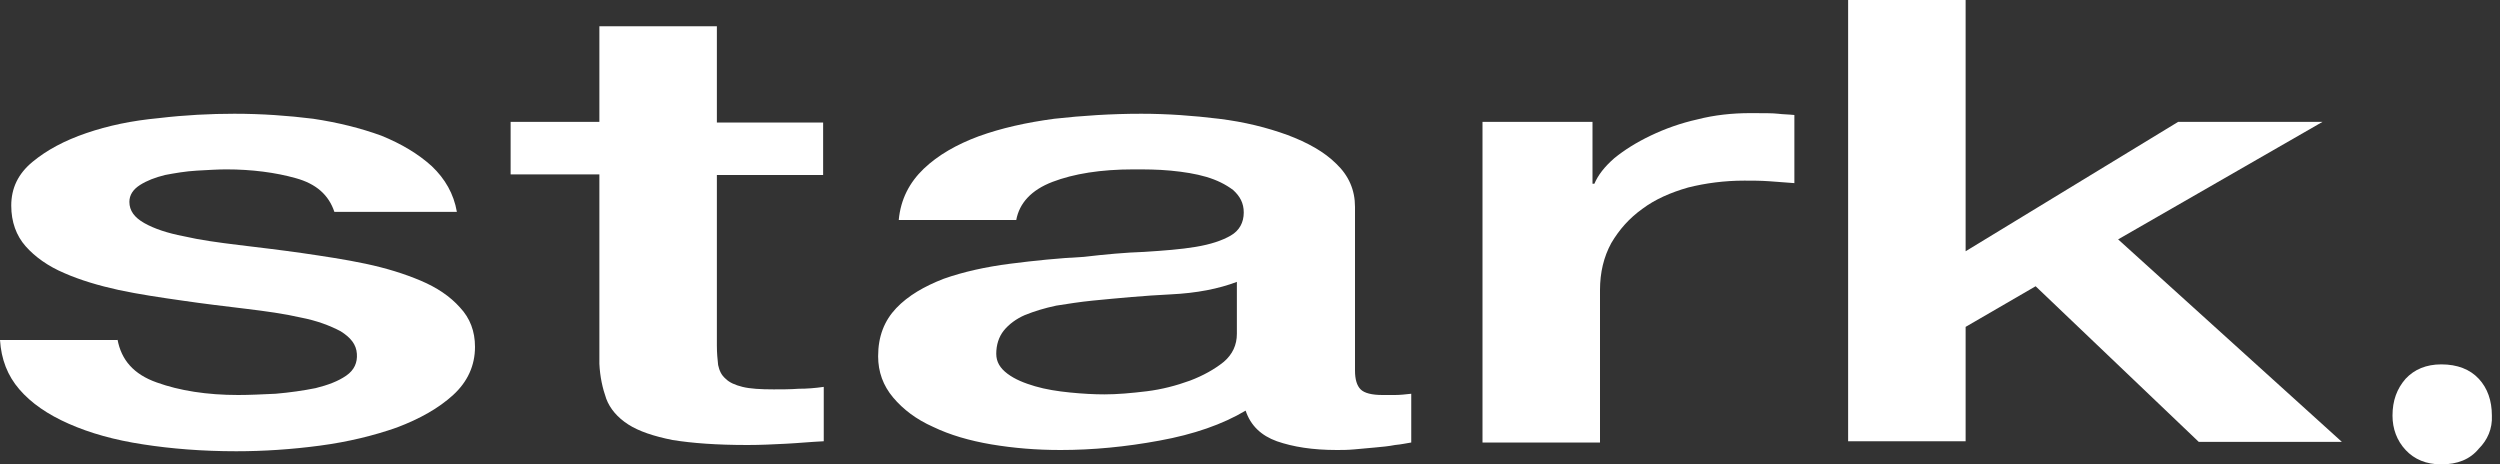 <?xml version="1.0" encoding="utf-8"?>
<!-- Generator: Adobe Illustrator 26.0.1, SVG Export Plug-In . SVG Version: 6.00 Build 0)  -->
<svg version="1.1" id="Layer_1" xmlns="http://www.w3.org/2000/svg" xmlns:xlink="http://www.w3.org/1999/xlink" x="0px" y="0px"
	 width="400px" height="74.3px" viewBox="0 0 400 74.3" enable-background="new 0 0 400 74.3" xml:space="preserve">
<rect x="0" y="0" width="400" height="74.3" fill="#333333" stroke="none"/>
<g>
	<g>
		<path fill="#FFFFFF" d="M18.8,54.3c0.6,3.3,2.6,5.6,6.3,6.9c3.6,1.3,8,2,13,2c1.8,0,3.8-0.1,6-0.2c2.3-0.2,4.4-0.5,6.4-0.9
			c2-0.5,3.6-1.1,4.9-2c1.3-0.9,1.8-2.1,1.7-3.5c-0.1-1.5-1-2.6-2.6-3.6c-1.7-0.9-3.8-1.7-6.4-2.2c-2.6-0.6-5.5-1-8.8-1.4
			c-3.3-0.4-6.7-0.8-10.1-1.3c-3.5-0.5-6.9-1-10.2-1.7c-3.2-0.7-6.2-1.6-8.7-2.7c-2.6-1.1-4.7-2.6-6.2-4.3c-1.5-1.7-2.3-3.9-2.3-6.5
			c0-2.8,1.1-5.1,3.4-7c2.3-1.9,5.1-3.4,8.6-4.6s7.3-2,11.6-2.4c4.2-0.5,8.3-0.7,12.1-0.7c4.4,0,8.6,0.3,12.6,0.8
			c4,0.6,7.6,1.5,10.9,2.7c3.2,1.3,5.9,2.9,8.1,4.9c2.1,2,3.5,4.4,4,7.3H53.5c-0.9-2.7-2.9-4.5-6.2-5.4c-3.2-0.9-7-1.4-11.1-1.4
			c-1.3,0-2.9,0.1-4.7,0.2c-1.8,0.1-3.5,0.4-5.1,0.7c-1.6,0.4-2.9,0.9-4,1.6c-1.1,0.7-1.7,1.6-1.7,2.7c0,1.4,0.8,2.5,2.4,3.4
			c1.6,0.9,3.7,1.6,6.3,2.1c2.6,0.6,5.5,1,8.8,1.4s6.7,0.8,10.2,1.3c3.4,0.5,6.8,1,10.1,1.7c3.3,0.7,6.2,1.6,8.8,2.7
			c2.6,1.1,4.7,2.5,6.3,4.3c1.6,1.7,2.4,3.8,2.4,6.3c0,3-1.2,5.6-3.5,7.7c-2.3,2.1-5.3,3.8-9,5.2c-3.7,1.3-7.8,2.3-12.3,2.9
			c-4.5,0.6-9,0.9-13.4,0.9c-5.4,0-10.4-0.4-14.9-1.1c-4.6-0.7-8.5-1.8-11.9-3.3c-3.4-1.5-6-3.3-7.9-5.5c-1.9-2.2-2.9-4.8-3.1-7.9
			H18.8z"/>
		<path fill="#FFFFFF" d="M81.7,19.5h14.2V4.2h18.8v15.4h17v8.4h-17v27.3c0,1.2,0.1,2.2,0.2,3.1c0.2,0.9,0.5,1.6,1.2,2.2
			c0.6,0.6,1.5,1,2.7,1.3c1.2,0.3,2.9,0.4,5,0.4c1.3,0,2.6,0,4-0.1c1.3,0,2.6-0.1,4-0.3v8.7c-2.1,0.1-4.1,0.3-6.1,0.4
			c-2,0.1-4,0.2-6.1,0.2c-5,0-8.9-0.3-12-0.8c-3-0.6-5.4-1.4-7.1-2.5c-1.7-1.1-2.9-2.5-3.5-4.1c-0.6-1.7-1-3.5-1.1-5.6V27.9H81.7
			V19.5z"/>
		<path fill="#FFFFFF" d="M216.8,59.3c0,1.4,0.3,2.4,0.9,3c0.6,0.6,1.8,0.9,3.5,0.9c0.6,0,1.2,0,2,0c0.8,0,1.7-0.1,2.6-0.2v7.8
			c-0.7,0.1-1.5,0.3-2.6,0.4c-1,0.2-2.1,0.3-3.2,0.4c-1.1,0.1-2.2,0.2-3.3,0.3c-1.1,0.1-2,0.1-2.8,0.1c-3.9,0-7-0.5-9.6-1.4
			c-2.5-0.9-4.2-2.5-5-4.9c-3.7,2.2-8.3,3.8-13.8,4.8c-5.4,1-10.7,1.5-15.8,1.5c-3.9,0-7.5-0.3-11.1-0.9c-3.5-0.6-6.6-1.5-9.3-2.8
			c-2.7-1.2-4.8-2.8-6.4-4.7c-1.6-1.9-2.4-4.1-2.4-6.6c0-3.2,1-5.7,2.9-7.7c1.9-2,4.5-3.5,7.6-4.7c3.1-1.1,6.7-1.9,10.6-2.4
			c3.9-0.5,7.8-0.9,11.8-1.1c3.4-0.4,6.7-0.7,9.7-0.8c3.1-0.2,5.8-0.4,8.2-0.8c2.4-0.4,4.2-1,5.6-1.8c1.4-0.8,2.1-2.1,2.1-3.7
			c0-1.5-0.6-2.6-1.7-3.6c-1.2-0.9-2.6-1.6-4.3-2.1c-1.7-0.5-3.6-0.8-5.7-1c-2.1-0.2-4.1-0.2-5.9-0.2c-5.3,0-9.6,0.7-13,2
			c-3.4,1.3-5.3,3.4-5.8,6.1h-18.8c0.3-3.3,1.7-6,4-8.2c2.3-2.2,5.3-3.9,8.8-5.2c3.6-1.3,7.6-2.2,12.1-2.8c4.5-0.5,9.1-0.8,13.9-0.8
			c4.2,0,8.3,0.3,12.4,0.8c4.1,0.5,7.7,1.4,11,2.6c3.2,1.2,5.9,2.7,7.8,4.6c2,1.9,3,4.2,3,6.9V59.3z M197.9,45.1
			c-2.9,1.1-6.4,1.8-10.6,2c-4.2,0.2-8.4,0.6-12.5,1c-2,0.2-3.9,0.5-5.8,0.8c-1.9,0.4-3.5,0.9-5,1.5c-1.4,0.6-2.6,1.5-3.4,2.5
			c-0.8,1-1.2,2.3-1.2,3.7c0,1.3,0.6,2.3,1.8,3.2c1.2,0.9,2.7,1.5,4.4,2c1.7,0.5,3.6,0.8,5.6,1c2,0.2,3.9,0.3,5.5,0.3
			c2.1,0,4.3-0.2,6.8-0.5c2.4-0.3,4.7-0.9,6.9-1.7c2.1-0.8,3.9-1.8,5.4-3c1.4-1.2,2.1-2.7,2.1-4.5V45.1z"/>
		<path fill="#FFFFFF" d="M237.1,19.5h17.7v9.9h0.3c0.6-1.4,1.6-2.7,3.2-4.1c1.6-1.3,3.5-2.5,5.8-3.6c2.3-1.1,4.8-2,7.5-2.6
			c2.7-0.7,5.6-1,8.4-1c2.2,0,3.7,0,4.5,0.1c0.8,0.1,1.7,0.1,2.6,0.2v10.9c-1.3-0.1-2.7-0.2-4-0.3c-1.4-0.1-2.7-0.1-4-0.1
			c-3.2,0-6.2,0.4-9,1.1c-2.8,0.8-5.3,1.9-7.3,3.4c-2.1,1.5-3.7,3.3-5,5.5c-1.2,2.2-1.8,4.7-1.8,7.5v24.4h-18.8V19.5z"/>
		<path fill="#FFFFFF" d="M295.7,0h18.8v40.2l34-20.7h23.1l-32.7,18.8l35.8,32.4h-22.9l-26.1-24.9l-11.2,6.5v18.3h-18.8V0z"/>
		<path fill="#FFFFFF" d="M396.6,71.8c-1.4,1.7-3.4,2.5-6,2.5c-2.4,0-4.3-0.8-5.7-2.3c-1.4-1.5-2.1-3.4-2.1-5.5
			c0-2.4,0.7-4.3,2.1-5.9c1.4-1.5,3.3-2.3,5.7-2.3c2.6,0,4.6,0.8,6,2.3c1.4,1.5,2.1,3.5,2.1,5.9C398.8,68.6,398,70.4,396.6,71.8z"/>
	</g>
</g>
</svg>
